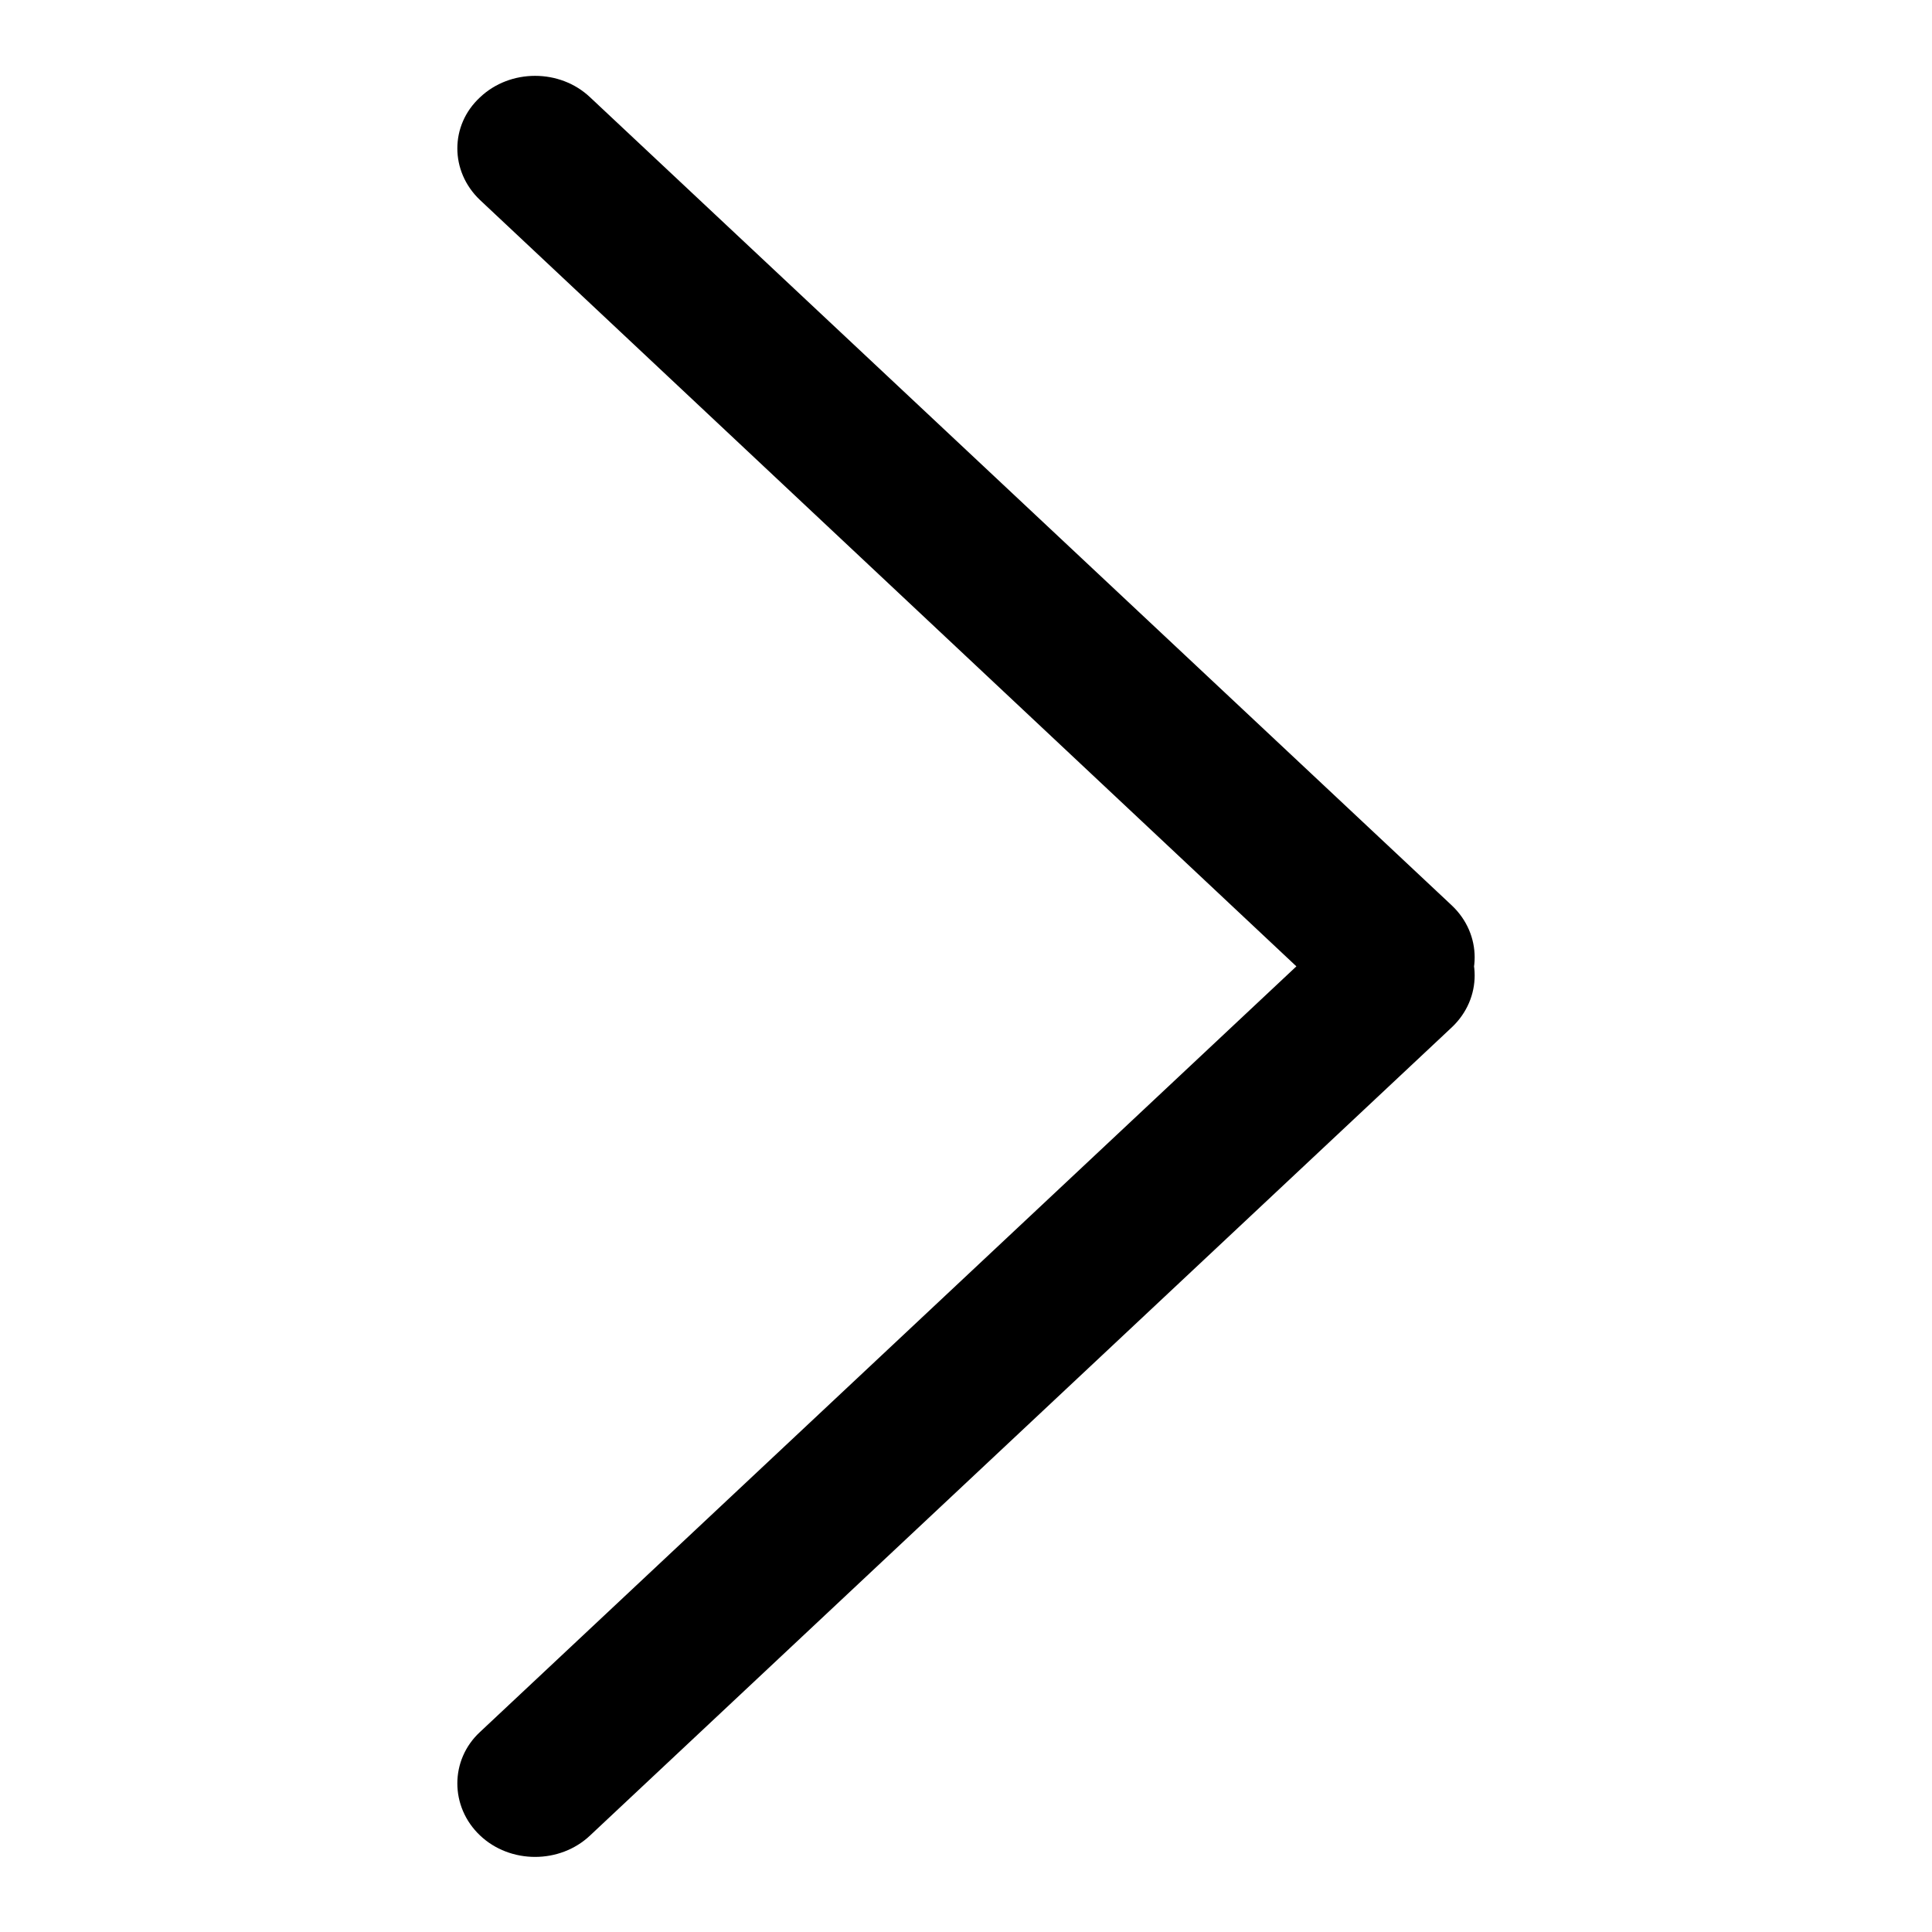 <?xml version="1.0" encoding="utf-8"?>
<!-- Svg Vector Icons : http://www.onlinewebfonts.com/icon -->
<!DOCTYPE svg PUBLIC "-//W3C//DTD SVG 1.1//EN" "http://www.w3.org/Graphics/SVG/1.1/DTD/svg11.dtd">
<svg version="1.1" xmlns="http://www.w3.org/2000/svg" xmlns:xlink="http://www.w3.org/1999/xlink" x="0px" y="0px" viewBox="0 0 256 256" enable-background="new 0 0 256 256" xml:space="preserve">
<g><g><path fill="#000000" d="M63.6,229.5l114.2-107.1c4-3.8,10.6-3.8,14.6,0c4,3.8,4,9.9,0,13.7L78.2,243.2c-4,3.8-10.6,3.8-14.6,0C59.6,239.4,59.6,233.2,63.6,229.5z M63.6,12.9c4-3.8,10.6-3.8,14.6,0l114.2,107.1c4,3.8,4,9.9,0,13.7c-4,3.8-10.6,3.8-14.6,0L63.6,26.5C59.6,22.7,59.6,16.6,63.6,12.9z"/></g></g>
</svg>